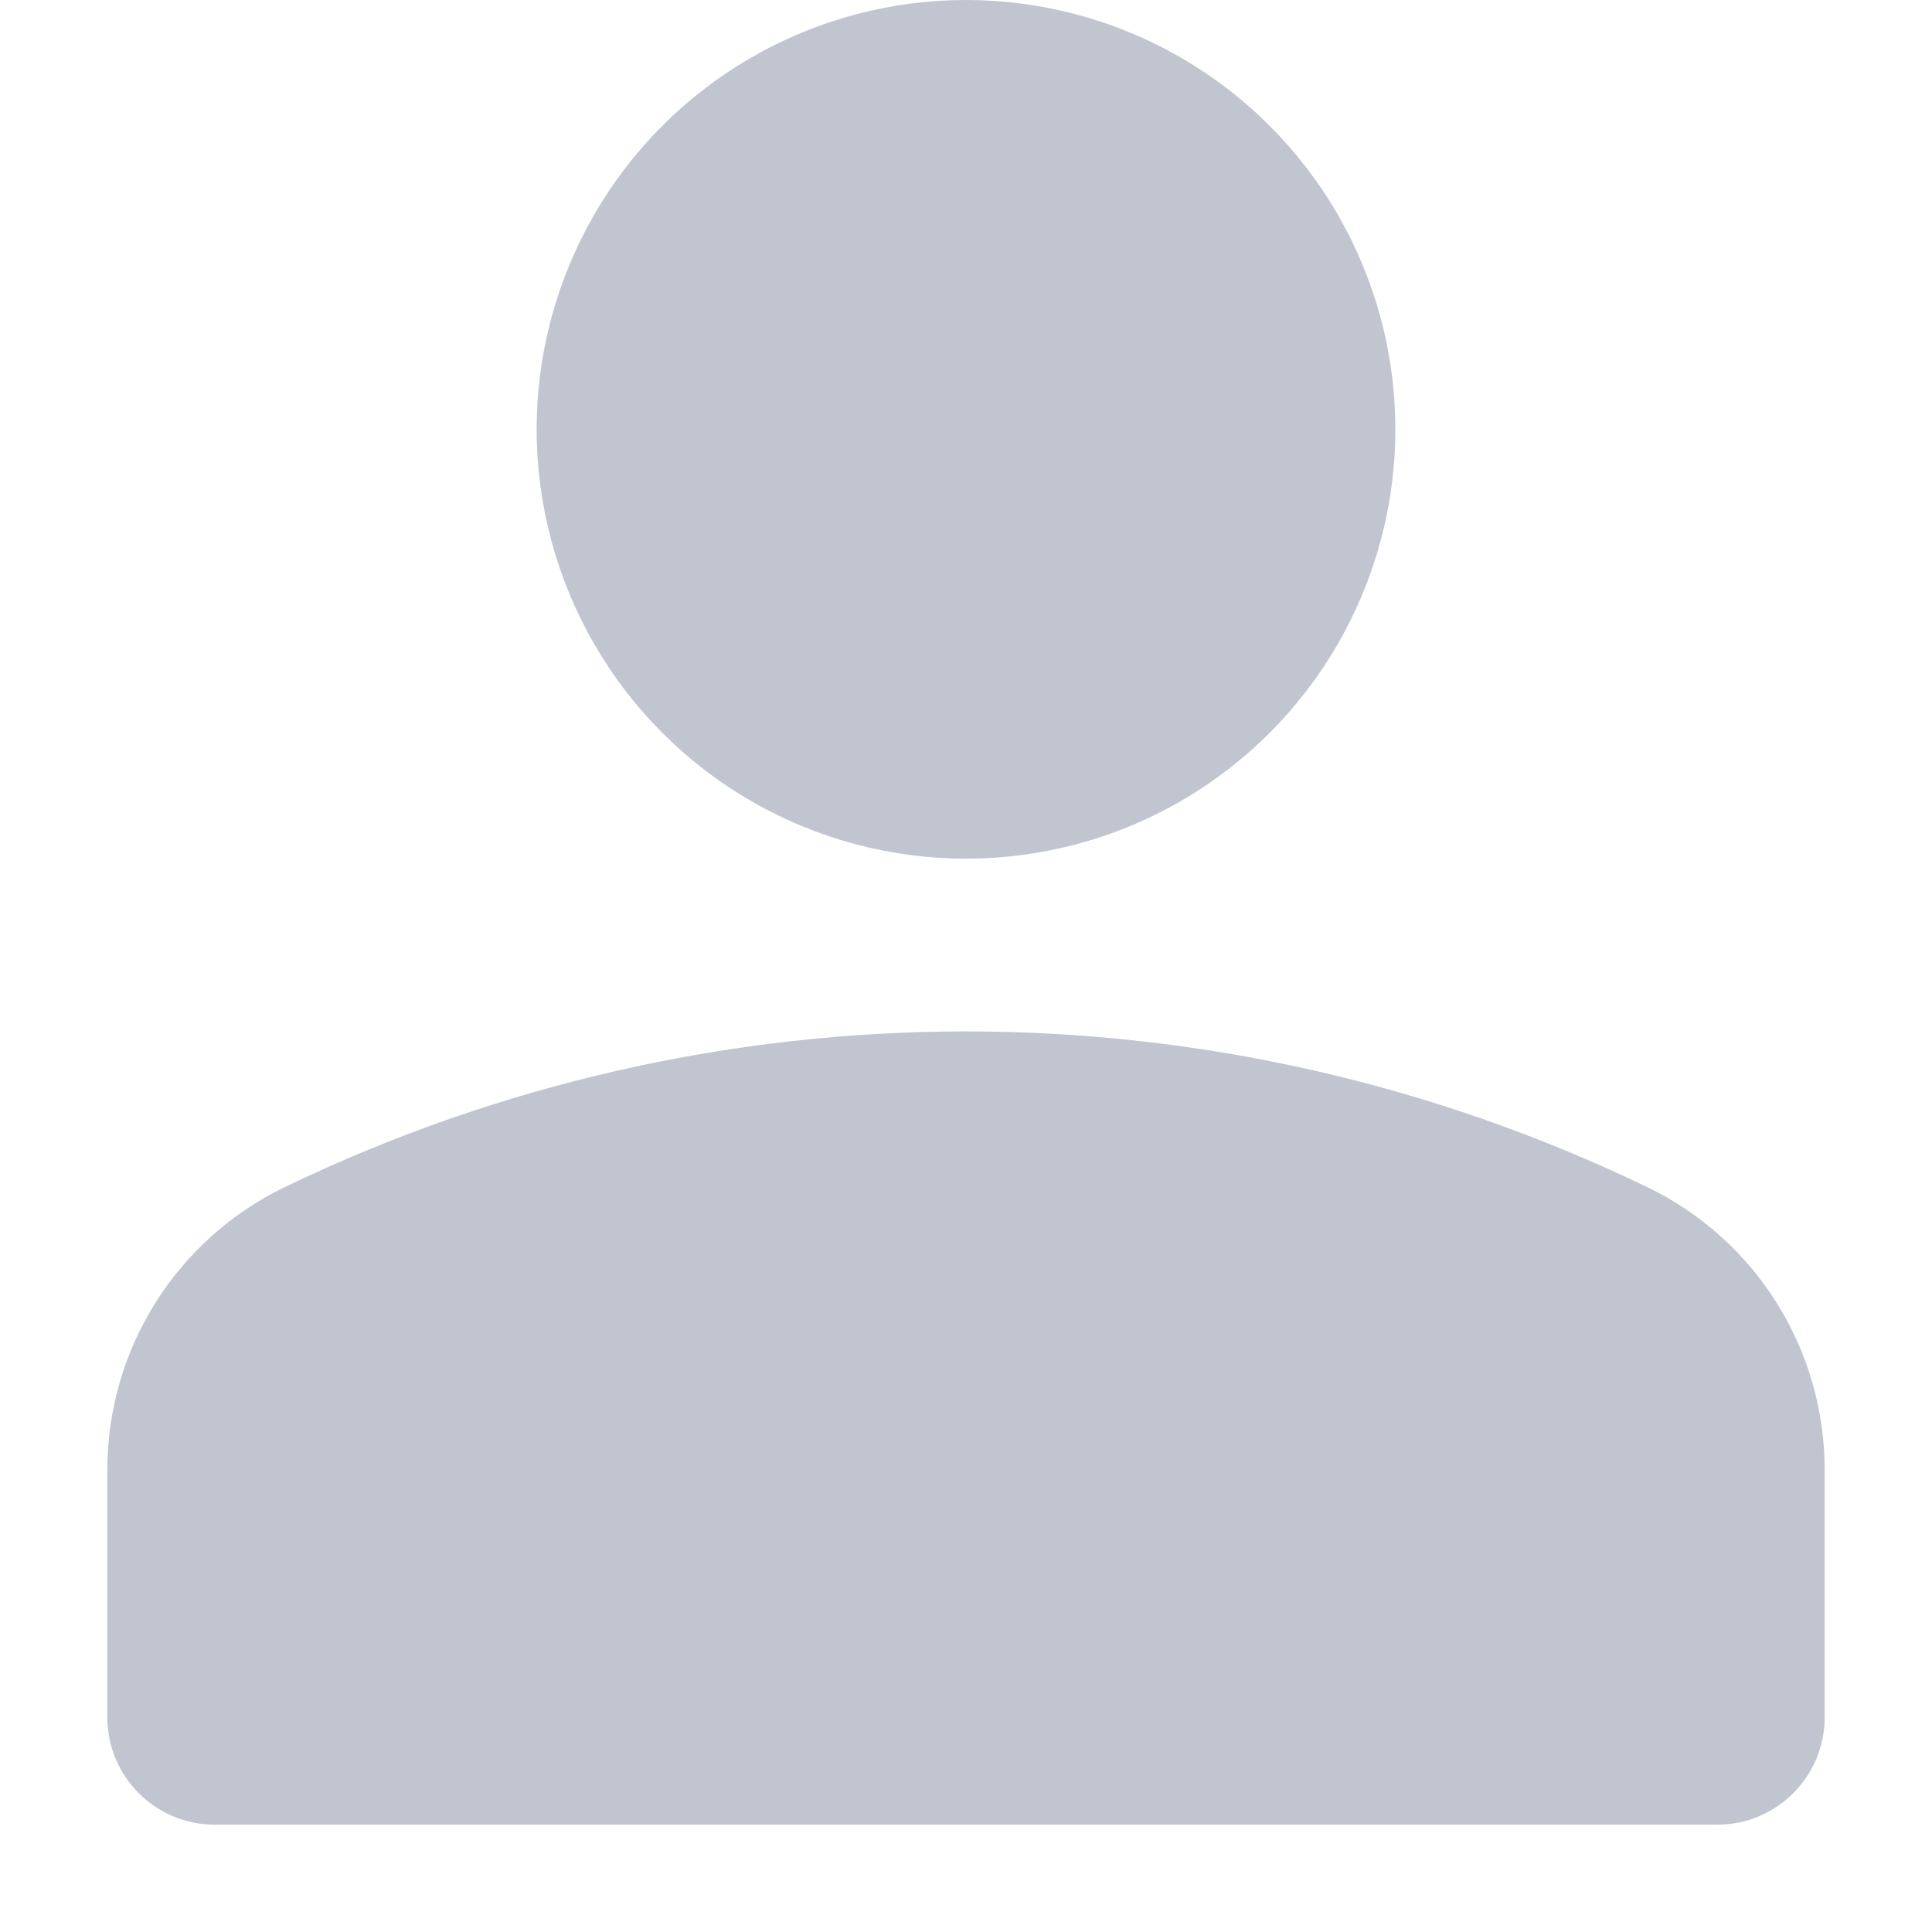 <svg width="18" height="18" viewBox="0 0 18 18" fill="none" xmlns="http://www.w3.org/2000/svg">
<circle cx="9" cy="4" r="4" fill="#C1C5D0"/>
<path d="M1 13.693C1 12.57 1.643 11.547 2.653 11.06C6.664 9.126 11.336 9.126 15.347 11.06C16.358 11.547 17 12.57 17 13.693V16C17 16.552 16.552 17 16 17H2C1.448 17 1 16.552 1 16V13.693Z" fill="#C1C5D0"/>
</svg>
